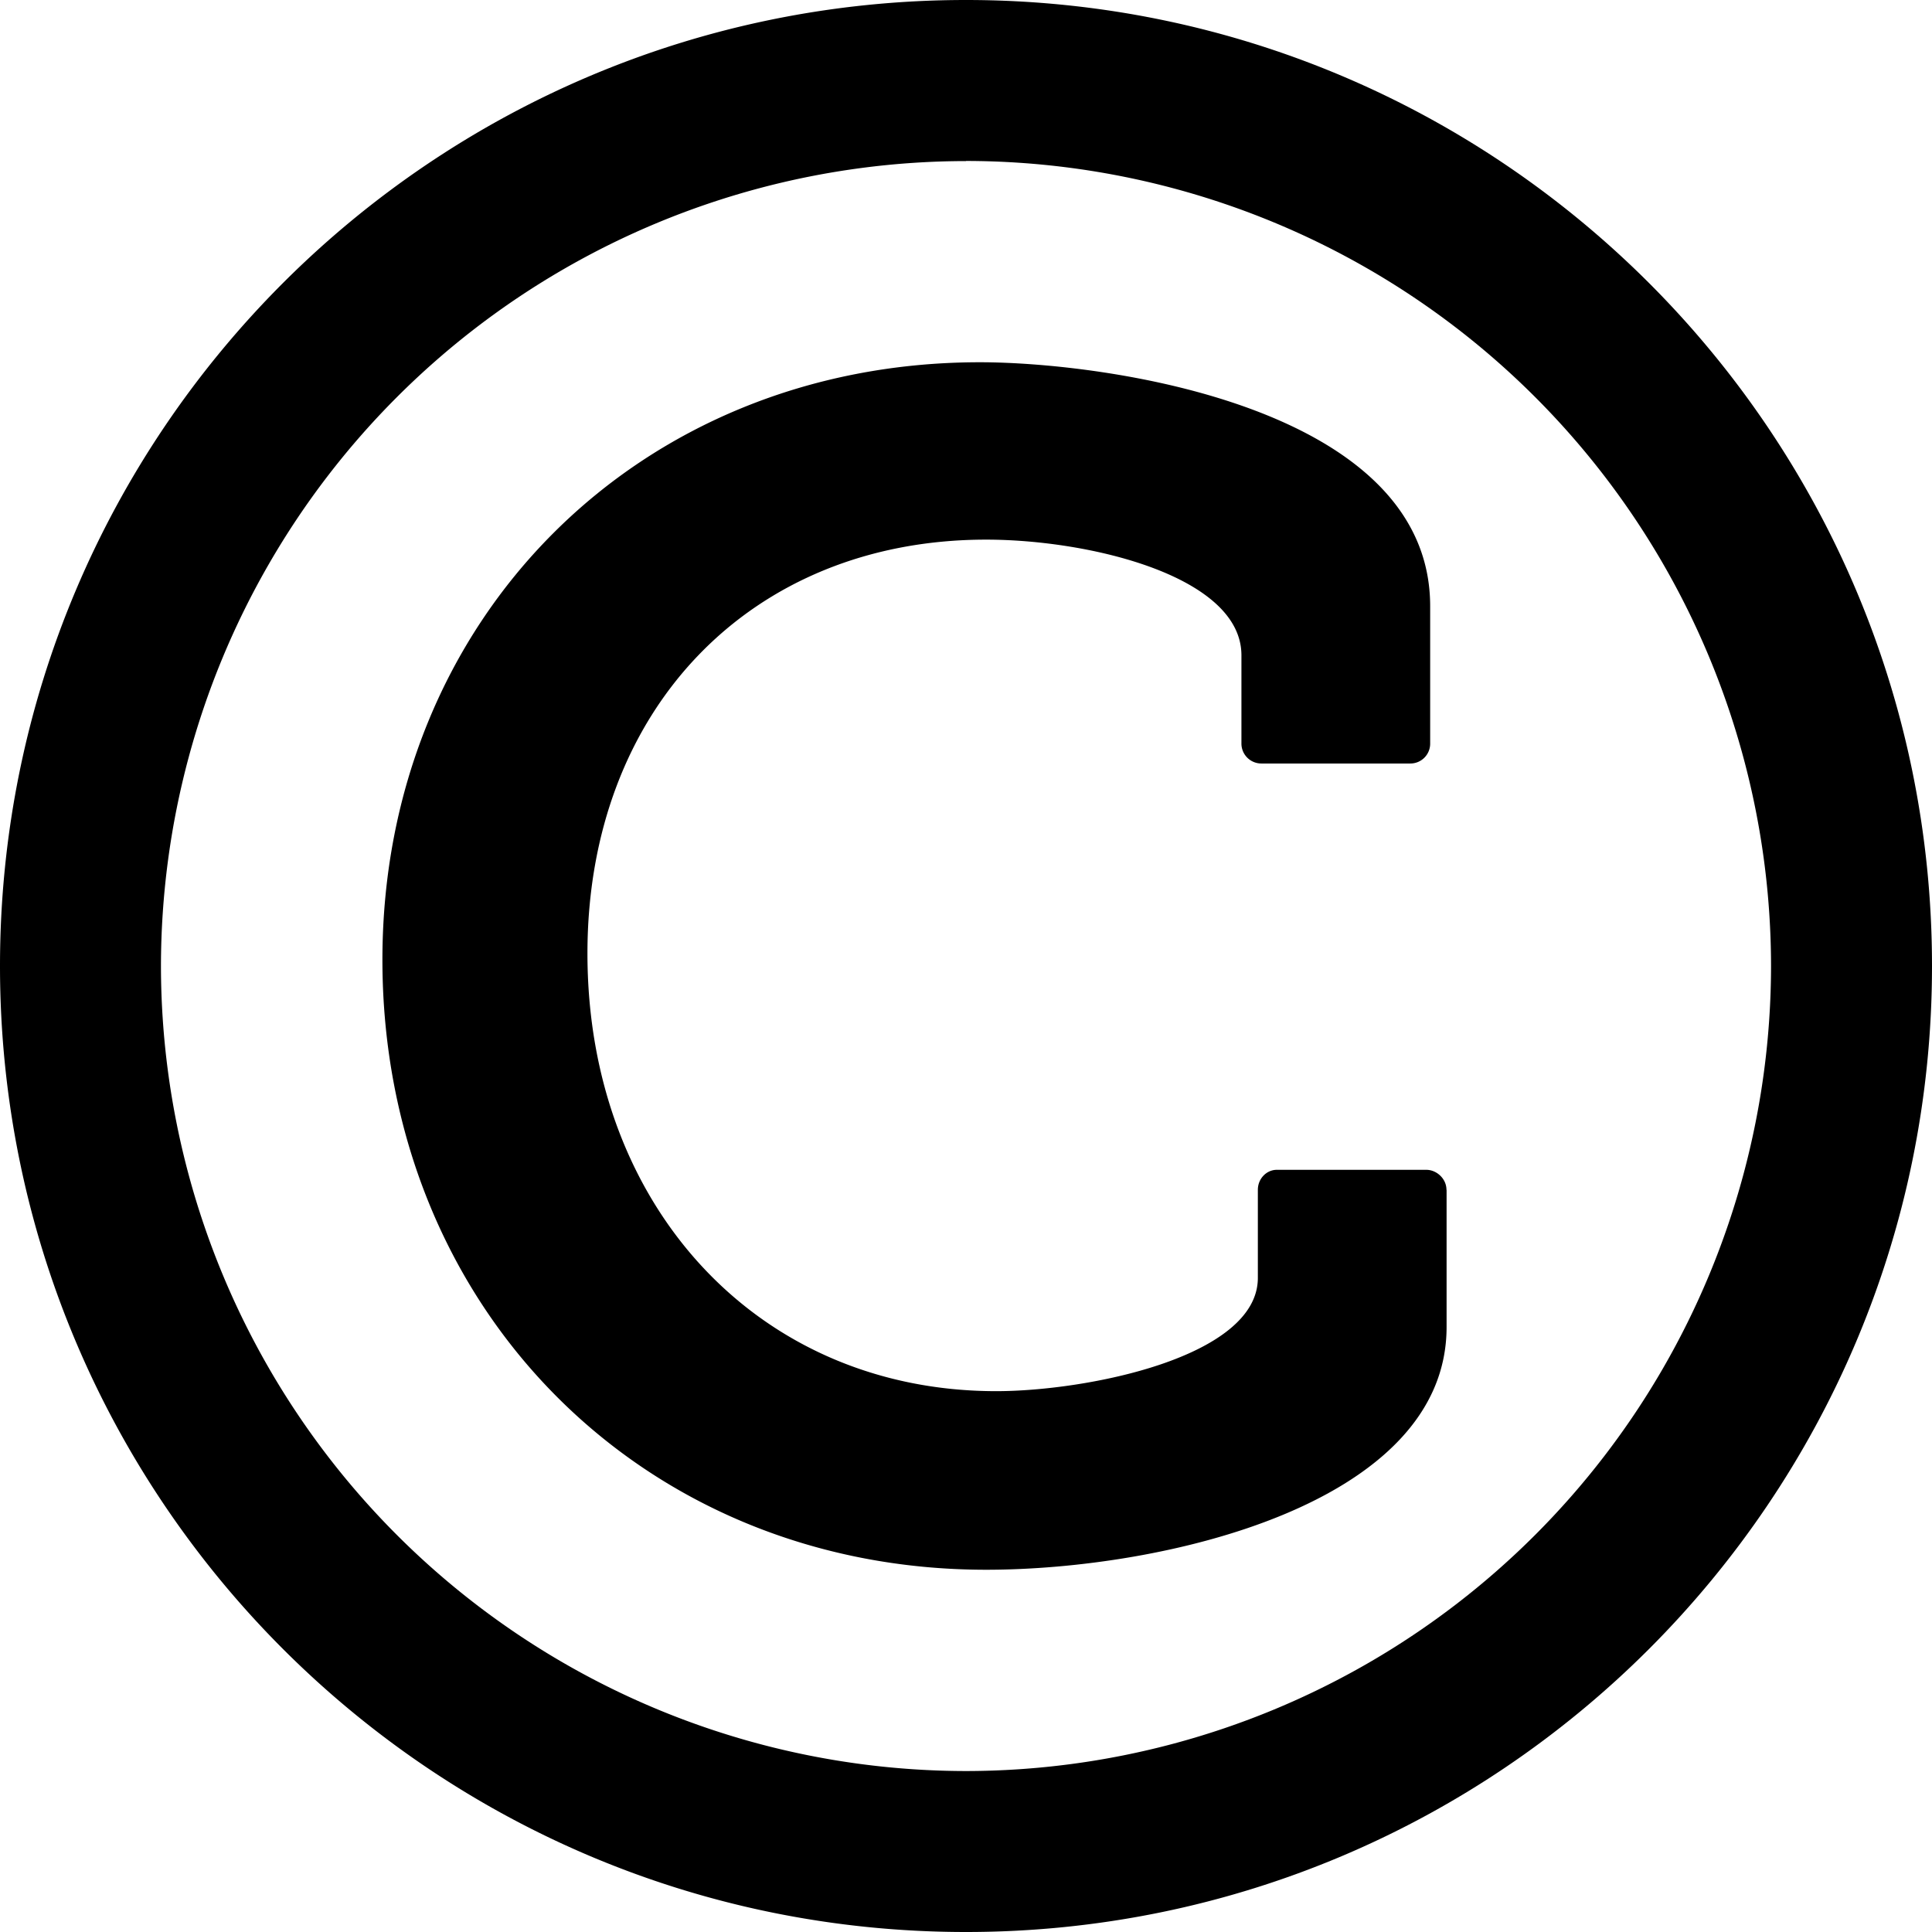 <svg xmlns="http://www.w3.org/2000/svg" width="16" height="16"><path d="M11.98 9.854v1.136c0 1.468-2.345 2.01-3.813 2.01-2.854 0-5-2.177-5-5.052C3.167 5.125 5.292 3 8.115 3c1.03 0 3.729.365 3.729 2.02v1.136a.164.164 0 01-.167.167h-1.23a.165.165 0 01-.166-.167v-.729c0-.656-1.26-.958-2.114-.958-1.948 0-3.302 1.406-3.302 3.427 0 2.094 1.416 3.625 3.385 3.625.75 0 2.167-.281 2.167-.938v-.729c0-.094.073-.166.156-.166h1.24c.083 0 .166.072.166.166zM8 1.334A6.673 6.673 0 001.333 8 6.673 6.673 0 008 14.667 6.673 6.673 0 0014.667 8 6.673 6.673 0 008 1.333zM16 8c0 4.417-3.583 8-8 8s-8-3.583-8-8 3.583-8 8-8 8 3.583 8 8z"/></svg>